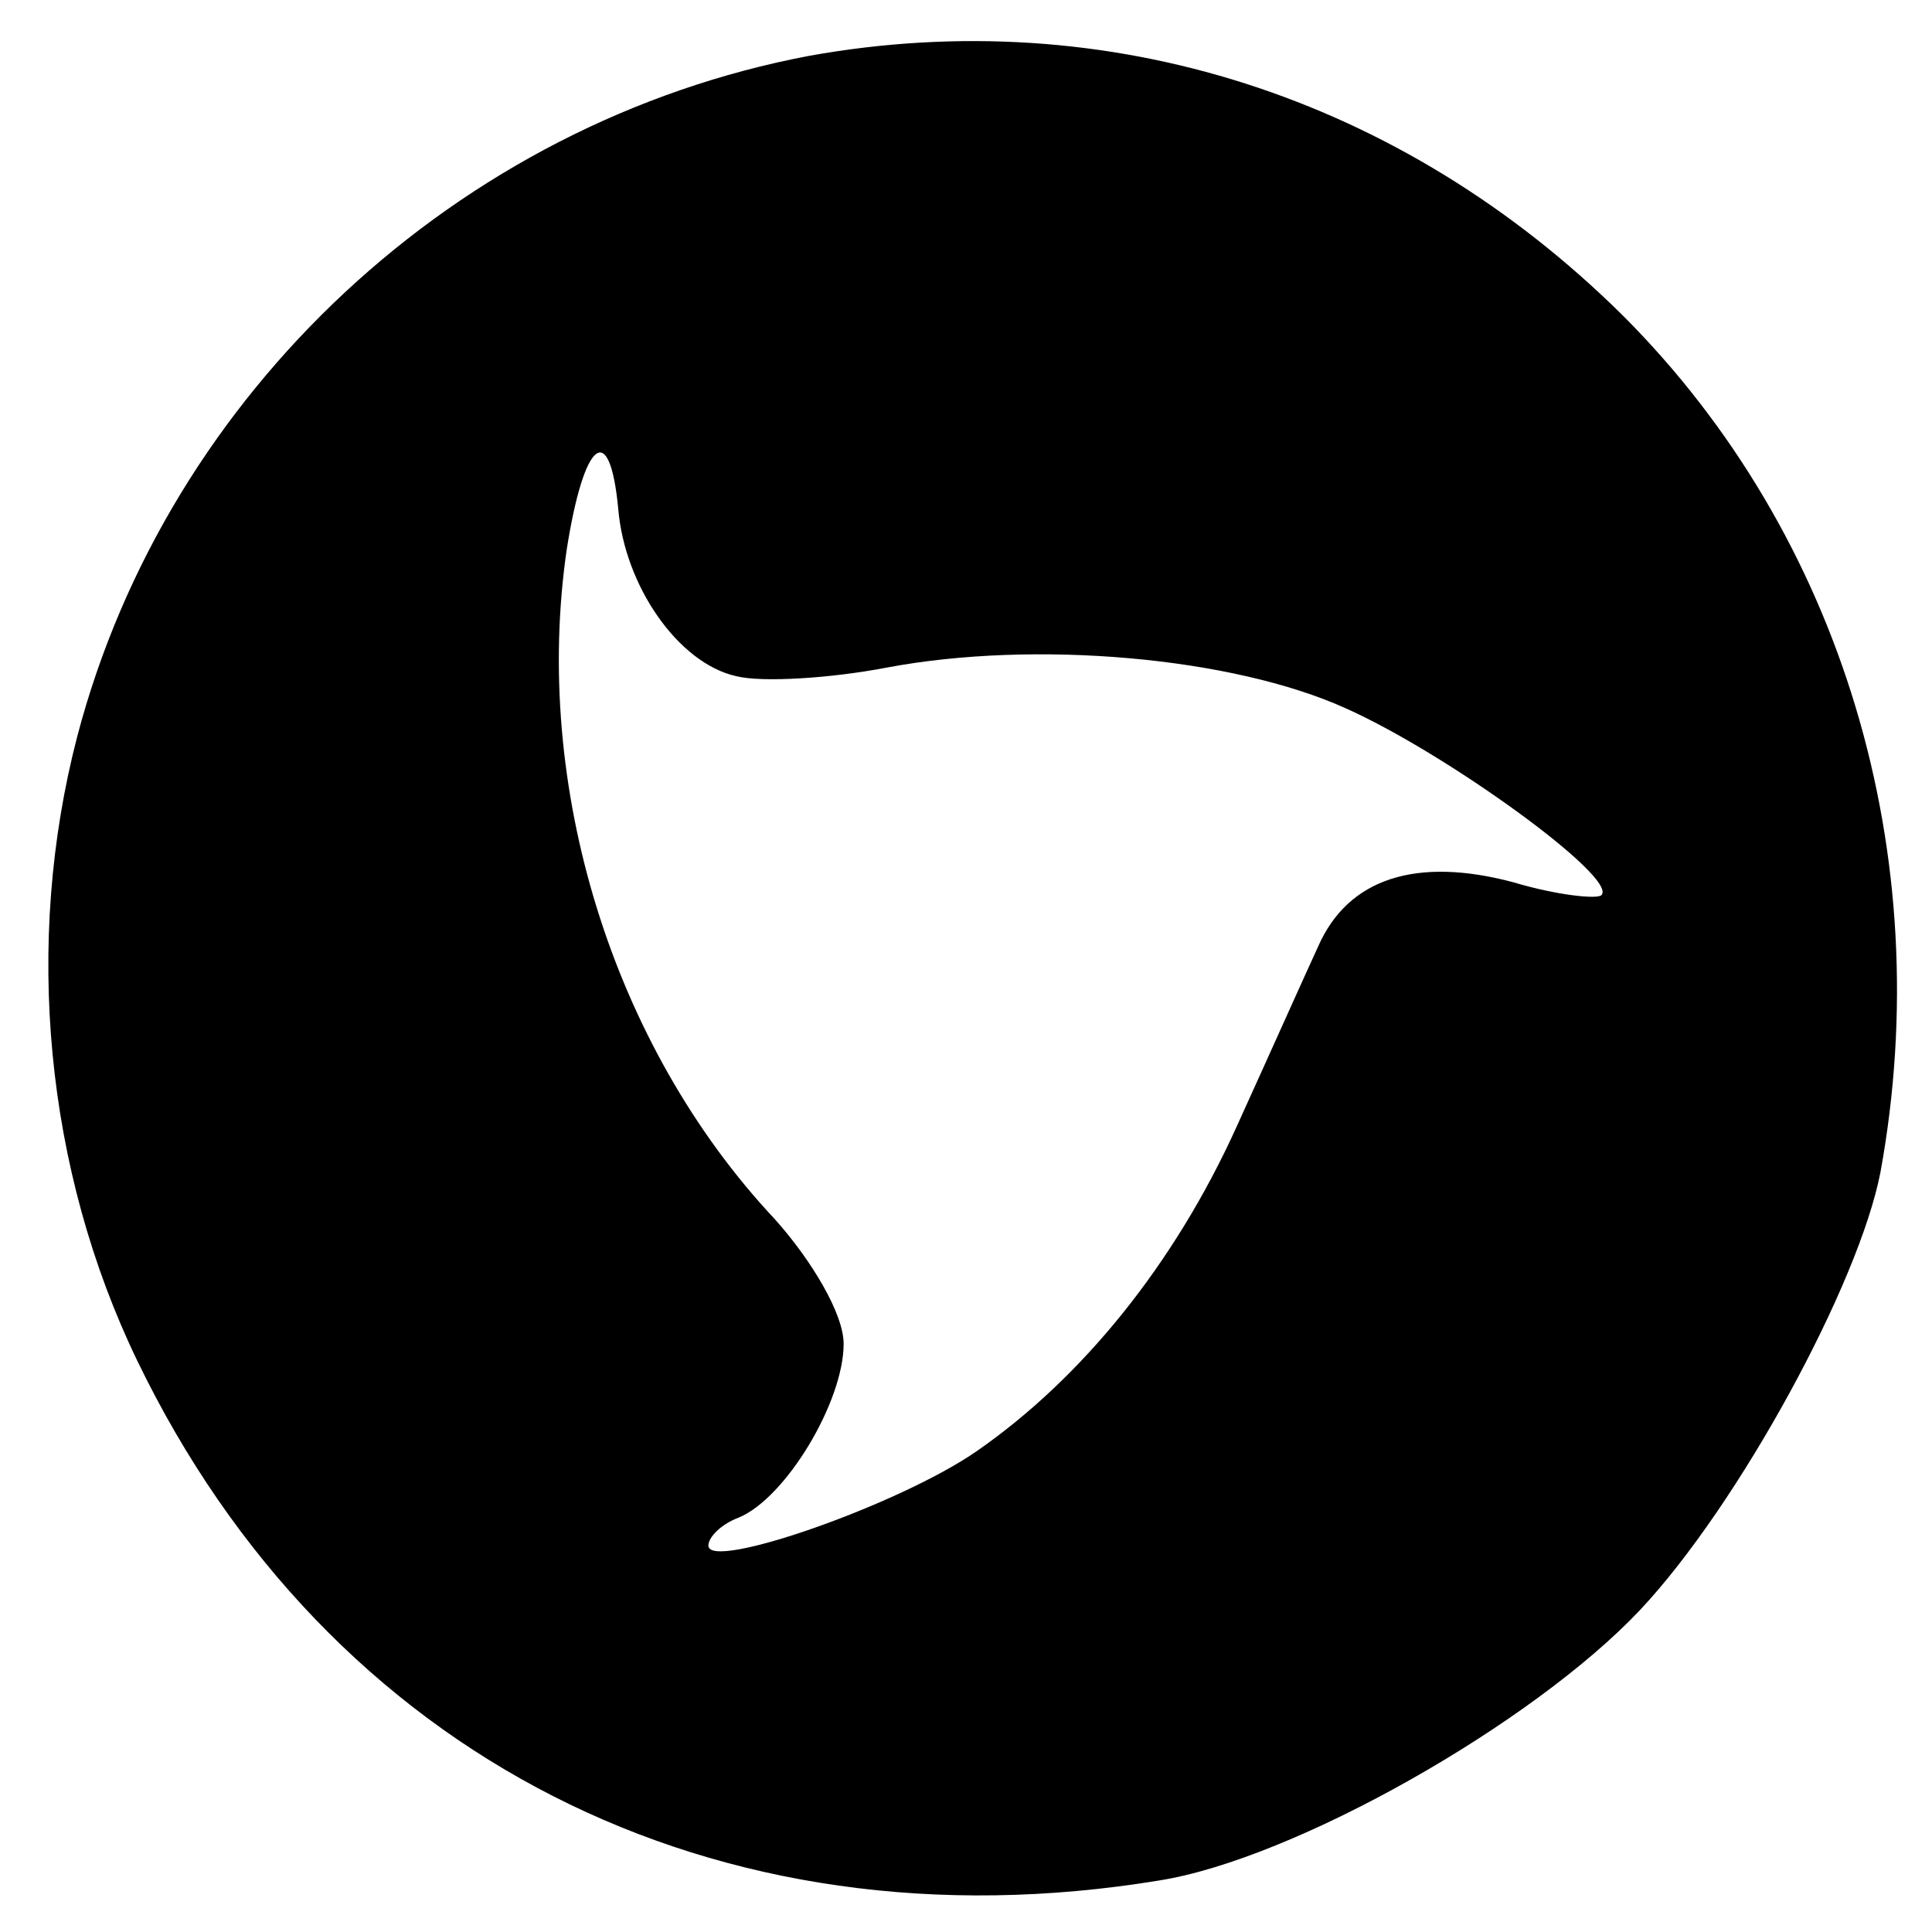 <?xml version="1.0" standalone="no"?>
<!DOCTYPE svg PUBLIC "-//W3C//DTD SVG 20010904//EN"
 "http://www.w3.org/TR/2001/REC-SVG-20010904/DTD/svg10.dtd">
<svg version="1.0" xmlns="http://www.w3.org/2000/svg"
 width="90pt" height="90pt" viewBox="0 0 90 90"
 preserveAspectRatio="xMidYMid meet">
<g transform="translate(0,90) scale(0.1,-0.1)"
fill="#000000" stroke="none">
<path d="M377 874 c-164 -31 -299 -157 -341 -317 -25 -96 -15 -202 28 -291 89
-184 269 -276 476 -242 63 10 174 73 224 126 46 49 102 152 112 204 27 148
-18 297 -120 399 -103 102 -240 146 -379 121z m-89 -211 c3 -36 28 -72 55 -78
12 -3 44 -1 70 4 69 13 161 5 214 -19 47 -21 127 -79 119 -87 -2 -2 -21 0 -41
6 -45 12 -77 2 -91 -30 -6 -13 -23 -51 -38 -84 -29 -64 -72 -117 -121 -151
-36 -25 -125 -56 -125 -44 0 4 6 10 14 13 22 9 49 54 49 81 0 14 -15 39 -32
58 -76 81 -113 202 -97 312 8 51 20 61 24 19z"/>
</g>
</svg>
